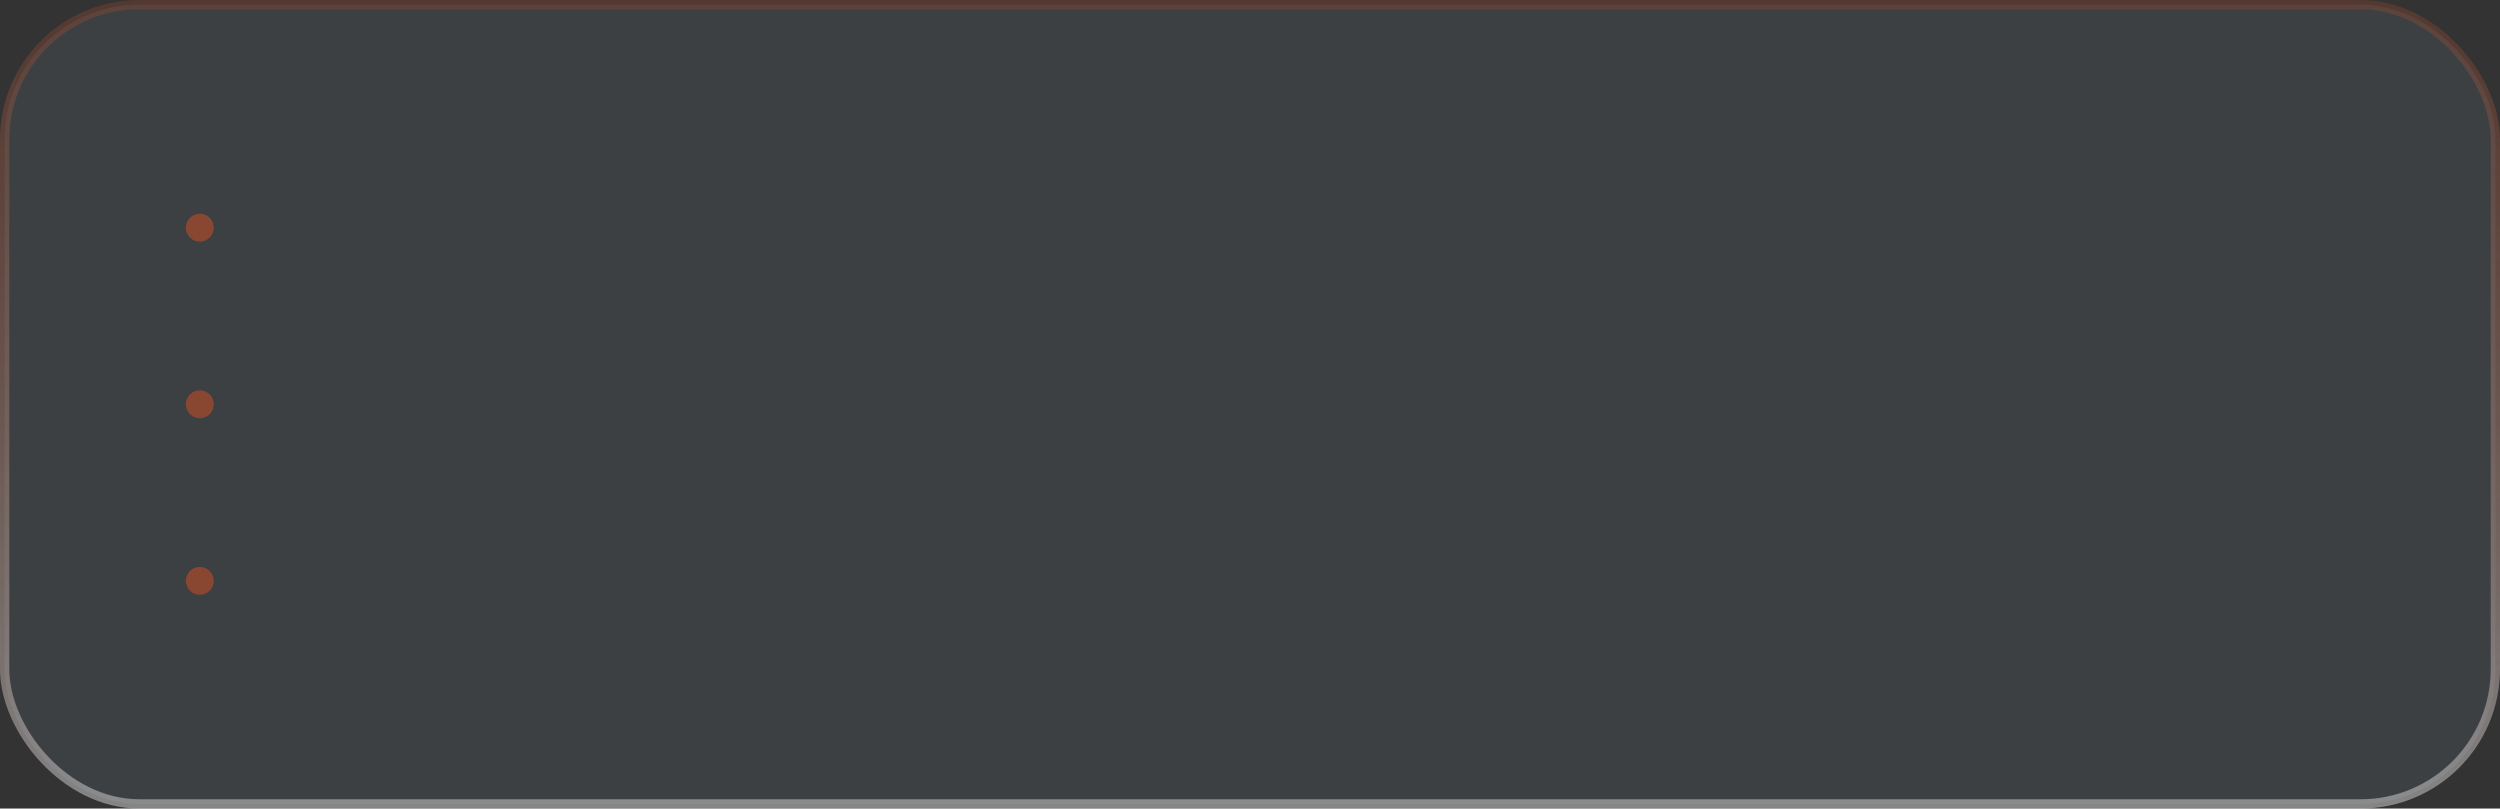 <?xml version="1.0" encoding="UTF-8"?> <svg xmlns="http://www.w3.org/2000/svg" width="269" height="87" viewBox="0 0 269 87" fill="none"><rect x="0" y="0" width="269" height="87" fill="#333333" stroke="none"/><g clip-path="url(#clip0_2939_2710)"><g data-figma-bg-blur-radius="20"><rect x="0.5" y="0.5" width="268" height="86" rx="14.5" fill="#8099A8" fill-opacity="0.2"></rect><rect x="0.5" y="0.5" width="268" height="86" rx="14.5" fill="black" fill-opacity="0.1"></rect><rect x="0.5" y="0.5" width="268" height="86" rx="14.5" stroke="url(#paint0_linear_2939_2710)"></rect></g><circle cx="21.5" cy="24.5" r="1.5" fill="#D74F22" fill-opacity="0.5"></circle><circle cx="21.5" cy="43.5" r="1.5" fill="#D74F22" fill-opacity="0.5"></circle><circle cx="21.5" cy="62.5" r="1.5" fill="#D74F22" fill-opacity="0.5"></circle></g><defs><clipPath id="bgblur_1_2939_2710_clip_path"><rect transform="translate(20 20)" x="0.5" y="0.5" width="268" height="86" rx="14.5"></rect></clipPath><linearGradient id="paint0_linear_2939_2710" x1="133.844" y1="0" x2="133.844" y2="87" gradientUnits="userSpaceOnUse"><stop stop-color="#D74F22" stop-opacity="0.2"></stop><stop offset="1" stop-color="white" stop-opacity="0.4"></stop></linearGradient><clipPath id="clip0_2939_2710"><rect width="269" height="87" rx="15" fill="white"></rect></clipPath></defs></svg> 